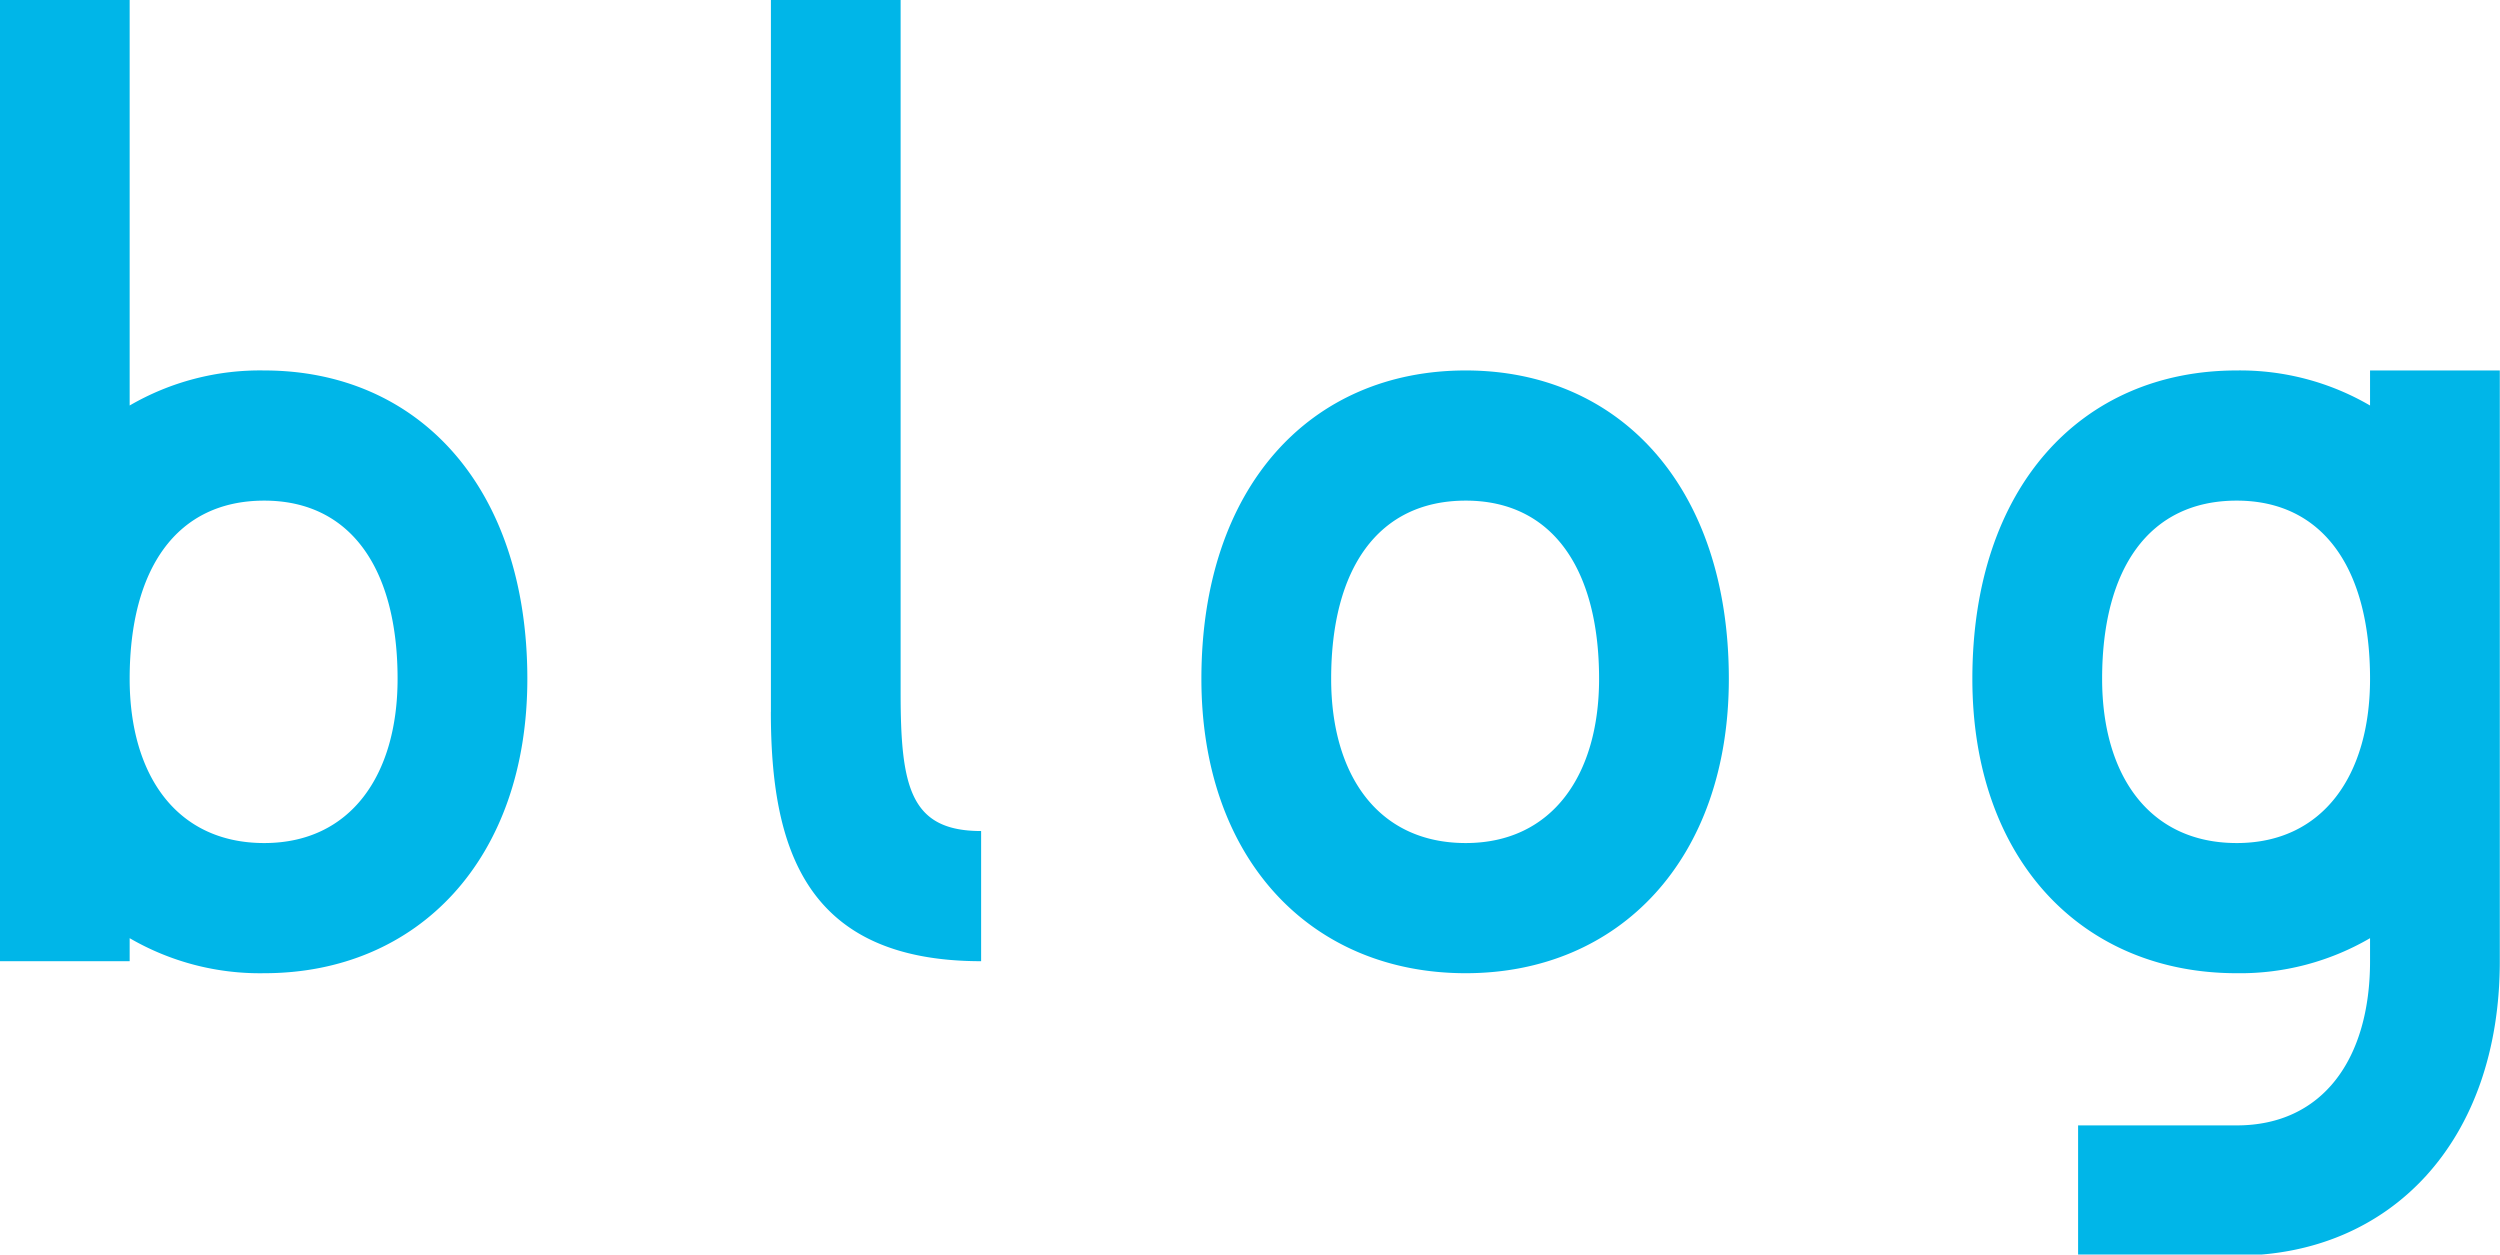 <svg id="blog_title.svg" xmlns="http://www.w3.org/2000/svg" width="249.688" height="125.3" viewBox="0 0 249.688 125.3">
  <defs>
    <style>
      .cls-1 {
        fill: #00b6e8;
        fill-rule: evenodd;
      }
    </style>
  </defs>
  <path id="blog" class="cls-1" d="M263.2,13821.7a25.881,25.881,0,0,0,13.44,3.5c15.359,0,26.278-11.4,26.278-29.4,0-19.2-10.919-30.8-26.278-30.8a25.881,25.881,0,0,0-13.44,3.5V13728H250.245v96H263.2v-2.3Zm13.44-43.7c8.639,0,13.319,6.8,13.319,17.8,0,9.6-4.68,16.4-13.319,16.4-8.76,0-13.44-6.8-13.44-16.4C263.2,13784.8,267.884,13778,276.644,13778Zm50.6,21.1c0,13.5,3.359,24.9,21,24.9v-13c-7.08,0-8.04-4.4-8.04-13.8V13728H327.245v71.1Zm69.4,26.1c15.359,0,26.278-11.4,26.278-29.4,0-19.2-10.919-30.8-26.278-30.8-15.48,0-26.4,11.6-26.4,30.8C370.245,13813.8,381.164,13825.2,396.644,13825.2Zm0-47.2c8.639,0,13.319,6.8,13.319,17.8,0,9.6-4.68,16.4-13.319,16.4-8.76,0-13.44-6.8-13.44-16.4C383.2,13784.8,387.884,13778,396.644,13778Zm90.319-13v3.5a25.752,25.752,0,0,0-13.319-3.5c-15.48,0-26.4,11.6-26.4,30.8,0,18,10.919,29.4,26.4,29.4a25.752,25.752,0,0,0,13.319-3.5v2.3c0,9.7-4.68,16.4-13.319,16.4H457.8v13h15.84c15.359,0,26.278-11.4,26.278-29.4v-59H486.963Zm-13.319,47.2c-8.76,0-13.44-6.8-13.44-16.4,0-11,4.68-17.8,13.44-17.8,8.639,0,13.319,6.8,13.319,17.8C486.963,13805.4,482.283,13812.2,473.644,13812.2Z" transform="translate(-250.25 -13728)"/>
</svg>

